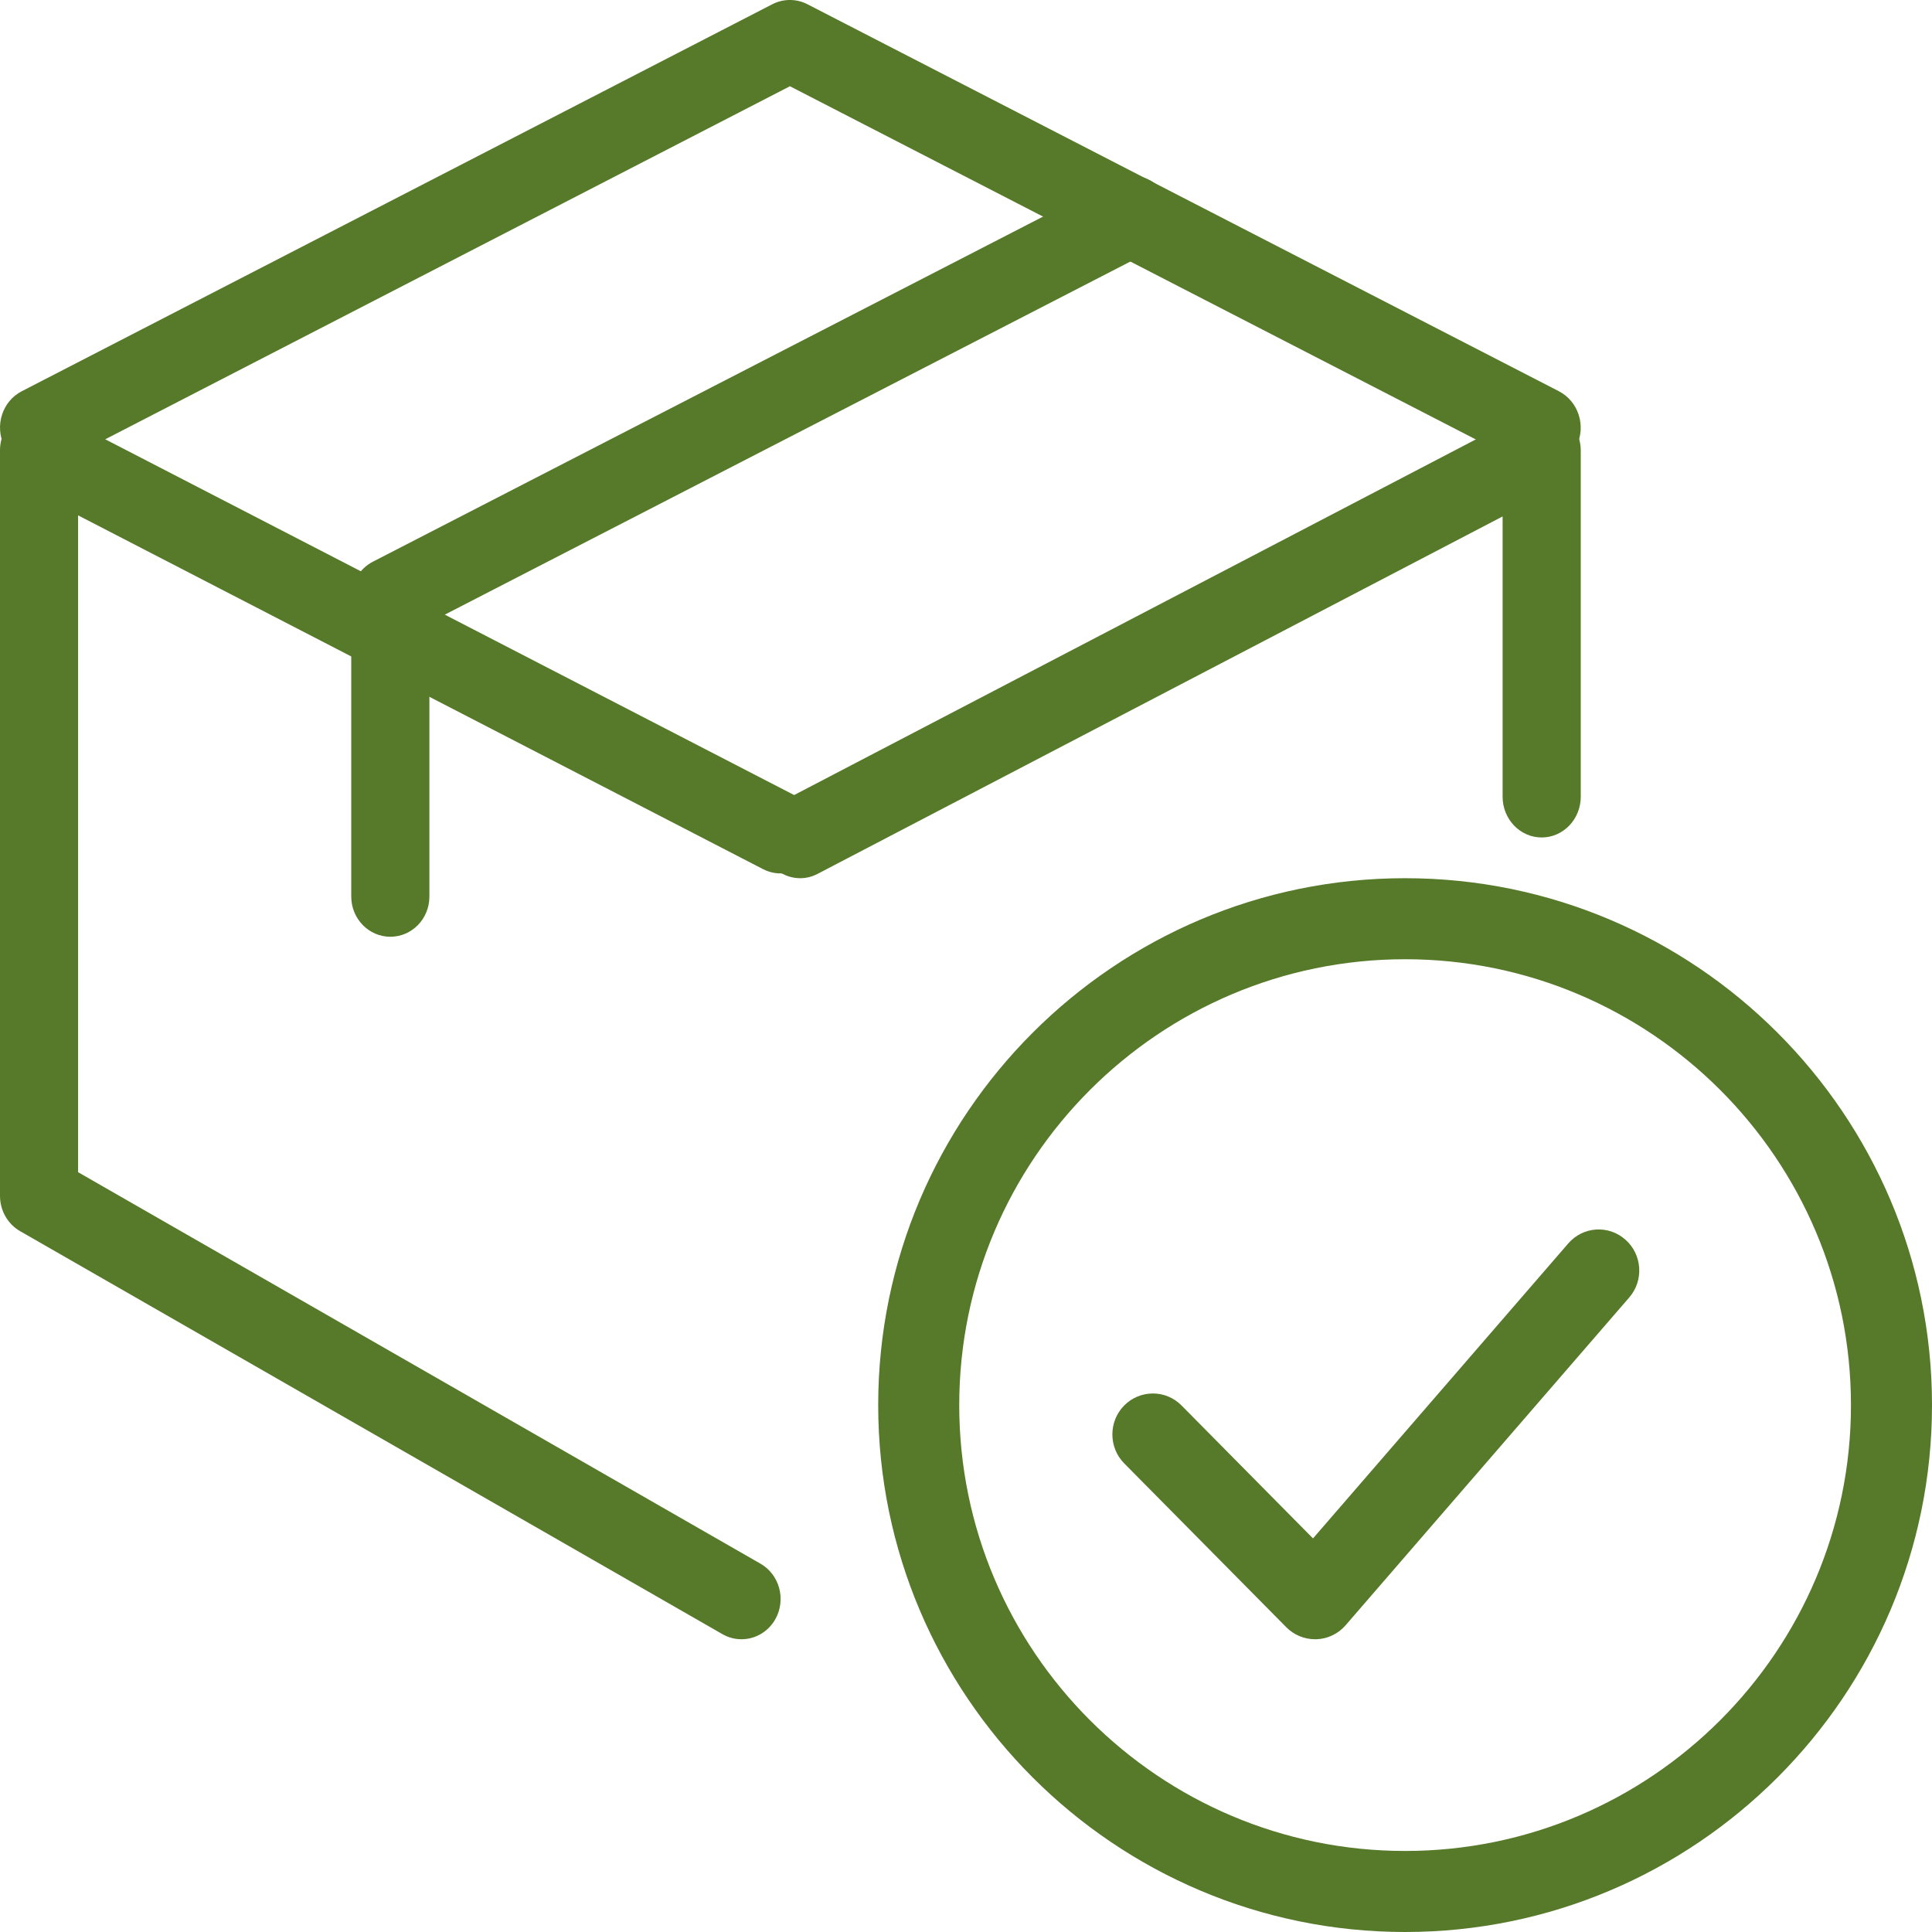 <?xml version="1.0" encoding="UTF-8"?>
<svg width="36px" height="36px" viewBox="0 0 36 36" version="1.1" xmlns="http://www.w3.org/2000/svg" xmlns:xlink="http://www.w3.org/1999/xlink">
    <title>approval</title>
    <g id="Návrh" stroke="none" stroke-width="1" fill="none" fill-rule="evenodd">
        <g id="byliny_homepage" transform="translate(-1305, -664)" fill="#57792A" fill-rule="nonzero">
            <g id="approval" transform="translate(1305, 664)">
                <path d="M26.182,36 C20.768,36 16.364,31.595 16.364,26.182 C16.364,20.768 20.768,16.364 26.182,16.364 C31.595,16.364 36,20.768 36,26.182 C36,31.595 31.595,36 26.182,36 Z M26.182,17.874 C21.601,17.874 17.874,21.601 17.874,26.182 C17.874,30.763 21.601,34.49 26.182,34.49 C30.763,34.49 34.49,30.763 34.49,26.182 C34.49,21.601 30.763,17.874 26.182,17.874 Z" id="Shape"></path>
                <path d="M24.504,30.545 C24.304,30.545 24.111,30.465 23.969,30.322 L20.948,27.268 C20.654,26.971 20.654,26.486 20.948,26.189 C21.243,25.891 21.722,25.891 22.016,26.189 L24.466,28.666 L29.221,23.171 C29.496,22.852 29.973,22.82 30.287,23.099 C30.602,23.377 30.633,23.86 30.358,24.177 L25.072,30.286 C24.934,30.445 24.736,30.539 24.528,30.545 C24.52,30.545 24.511,30.545 24.504,30.545 L24.504,30.545 Z" id="Path"></path>
                <path d="M14.91,16.364 C14.643,16.364 14.386,16.21 14.258,15.945 C14.079,15.57 14.225,15.113 14.584,14.926 L28.402,7.717 C28.626,7.599 28.894,7.611 29.11,7.751 C29.324,7.889 29.455,8.133 29.455,8.396 L29.455,14.846 C29.455,15.265 29.129,15.605 28.727,15.605 C28.325,15.605 27.999,15.265 27.999,14.846 L27.999,9.623 L15.235,16.283 C15.13,16.338 15.02,16.364 14.91,16.364 Z" id="Path"></path>
                <path d="M13.816,30.545 C13.697,30.545 13.575,30.515 13.463,30.451 L0.373,22.94 C0.144,22.808 0,22.557 0,22.283 L0,8.388 C0,8.128 0.131,7.886 0.345,7.749 C0.559,7.611 0.83,7.599 1.052,7.716 L14.87,14.852 C15.23,15.038 15.375,15.489 15.196,15.86 C15.017,16.231 14.579,16.381 14.22,16.196 L1.455,9.603 L1.455,21.842 L14.172,29.138 C14.522,29.339 14.649,29.796 14.454,30.159 C14.32,30.406 14.073,30.545 13.816,30.545 Z" id="Path"></path>
                <path d="M28.719,8.727 C28.608,8.727 28.496,8.701 28.39,8.647 L14.719,1.607 L1.066,8.647 C0.702,8.832 0.259,8.683 0.078,8.308 C-0.103,7.933 0.042,7.477 0.406,7.29 L14.389,0.08 C14.596,-0.027 14.841,-0.027 15.047,0.08 L29.047,7.29 C29.411,7.478 29.558,7.933 29.377,8.308 C29.249,8.574 28.988,8.727 28.719,8.727 Z" id="Path"></path>
                <path d="M7.273,17.455 C6.871,17.455 6.545,17.119 6.545,16.706 L6.545,11.136 C6.545,10.853 6.701,10.594 6.947,10.467 L20.764,3.352 C21.124,3.167 21.561,3.317 21.741,3.687 C21.921,4.057 21.774,4.506 21.415,4.692 L8.001,11.601 L8.001,16.707 C8.001,17.121 7.676,17.455 7.273,17.455 L7.273,17.455 Z" id="Path"></path>
            </g>
        </g>
    </g>
</svg>